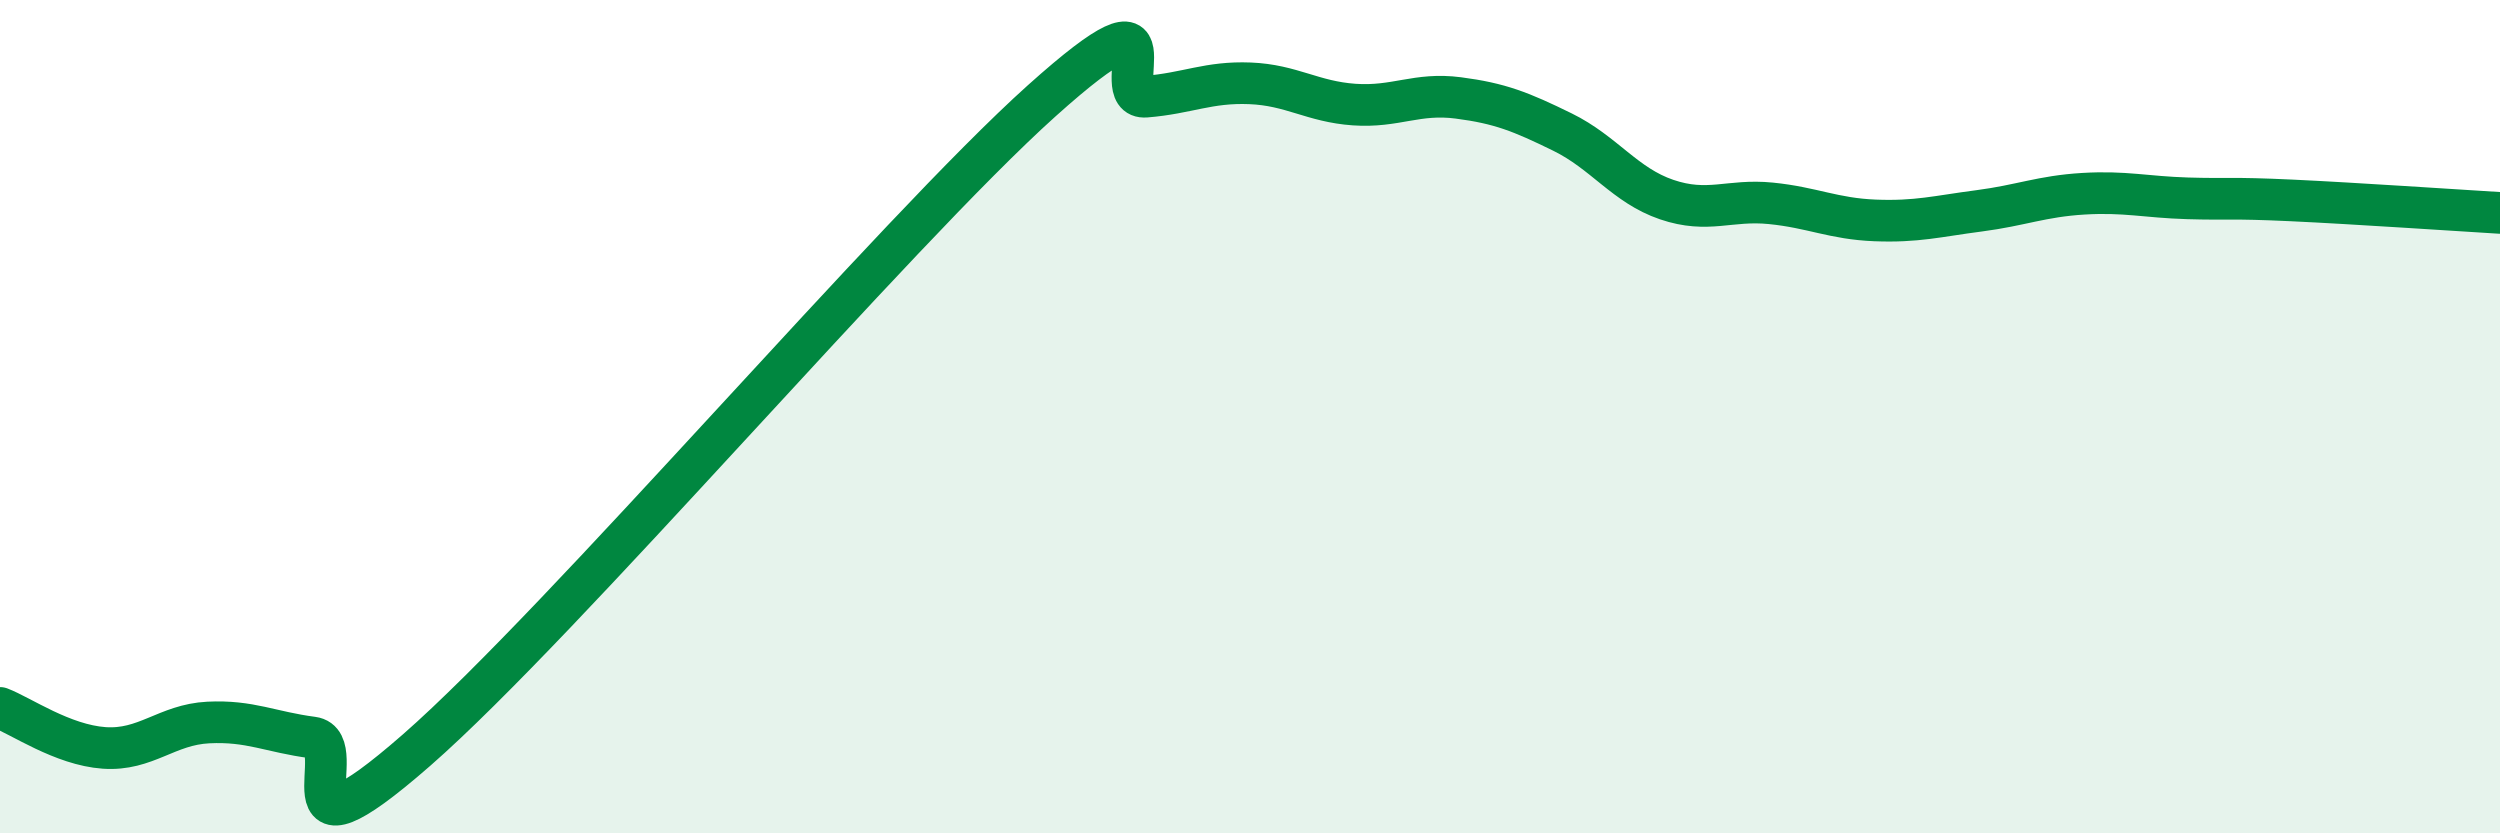 
    <svg width="60" height="20" viewBox="0 0 60 20" xmlns="http://www.w3.org/2000/svg">
      <path
        d="M 0,16.99 C 0.5,17.18 1.5,17.88 2.5,17.95 C 3.5,18.02 4,17.39 5,17.34 C 6,17.29 6.5,17.57 7.5,17.7 C 8.5,17.83 6.5,21.06 10,18 C 13.5,14.94 21.5,5.56 25,2.42 C 28.5,-0.72 26.5,2.4 27.5,2.32 C 28.5,2.24 29,1.96 30,2 C 31,2.04 31.5,2.44 32.5,2.51 C 33.5,2.58 34,2.22 35,2.35 C 36,2.48 36.5,2.68 37.5,3.17 C 38.5,3.66 39,4.45 40,4.79 C 41,5.13 41.5,4.78 42.5,4.88 C 43.5,4.98 44,5.25 45,5.29 C 46,5.33 46.5,5.19 47.5,5.06 C 48.5,4.93 49,4.71 50,4.65 C 51,4.59 51.5,4.73 52.5,4.76 C 53.5,4.79 53.5,4.74 55,4.81 C 56.5,4.88 59,5.05 60,5.11L60 20L0 20Z"
        fill="#008740"
        opacity="0.1"
        stroke-linecap="round"
        stroke-linejoin="round"
      />
      <path
        d="M 0,16.99 C 0.5,17.18 1.5,17.88 2.5,17.95 C 3.5,18.02 4,17.39 5,17.34 C 6,17.29 6.5,17.57 7.5,17.7 C 8.5,17.83 6.5,21.06 10,18 C 13.5,14.94 21.5,5.56 25,2.42 C 28.5,-0.72 26.5,2.4 27.5,2.32 C 28.5,2.24 29,1.96 30,2 C 31,2.04 31.5,2.44 32.5,2.51 C 33.5,2.58 34,2.22 35,2.35 C 36,2.48 36.5,2.68 37.5,3.17 C 38.5,3.66 39,4.45 40,4.79 C 41,5.13 41.5,4.78 42.5,4.88 C 43.5,4.98 44,5.25 45,5.29 C 46,5.33 46.5,5.19 47.5,5.06 C 48.5,4.93 49,4.71 50,4.65 C 51,4.59 51.5,4.73 52.5,4.76 C 53.5,4.79 53.5,4.74 55,4.81 C 56.5,4.88 59,5.05 60,5.11"
        stroke="#008740"
        stroke-width="1"
        fill="none"
        stroke-linecap="round"
        stroke-linejoin="round"
      />
    </svg>
  